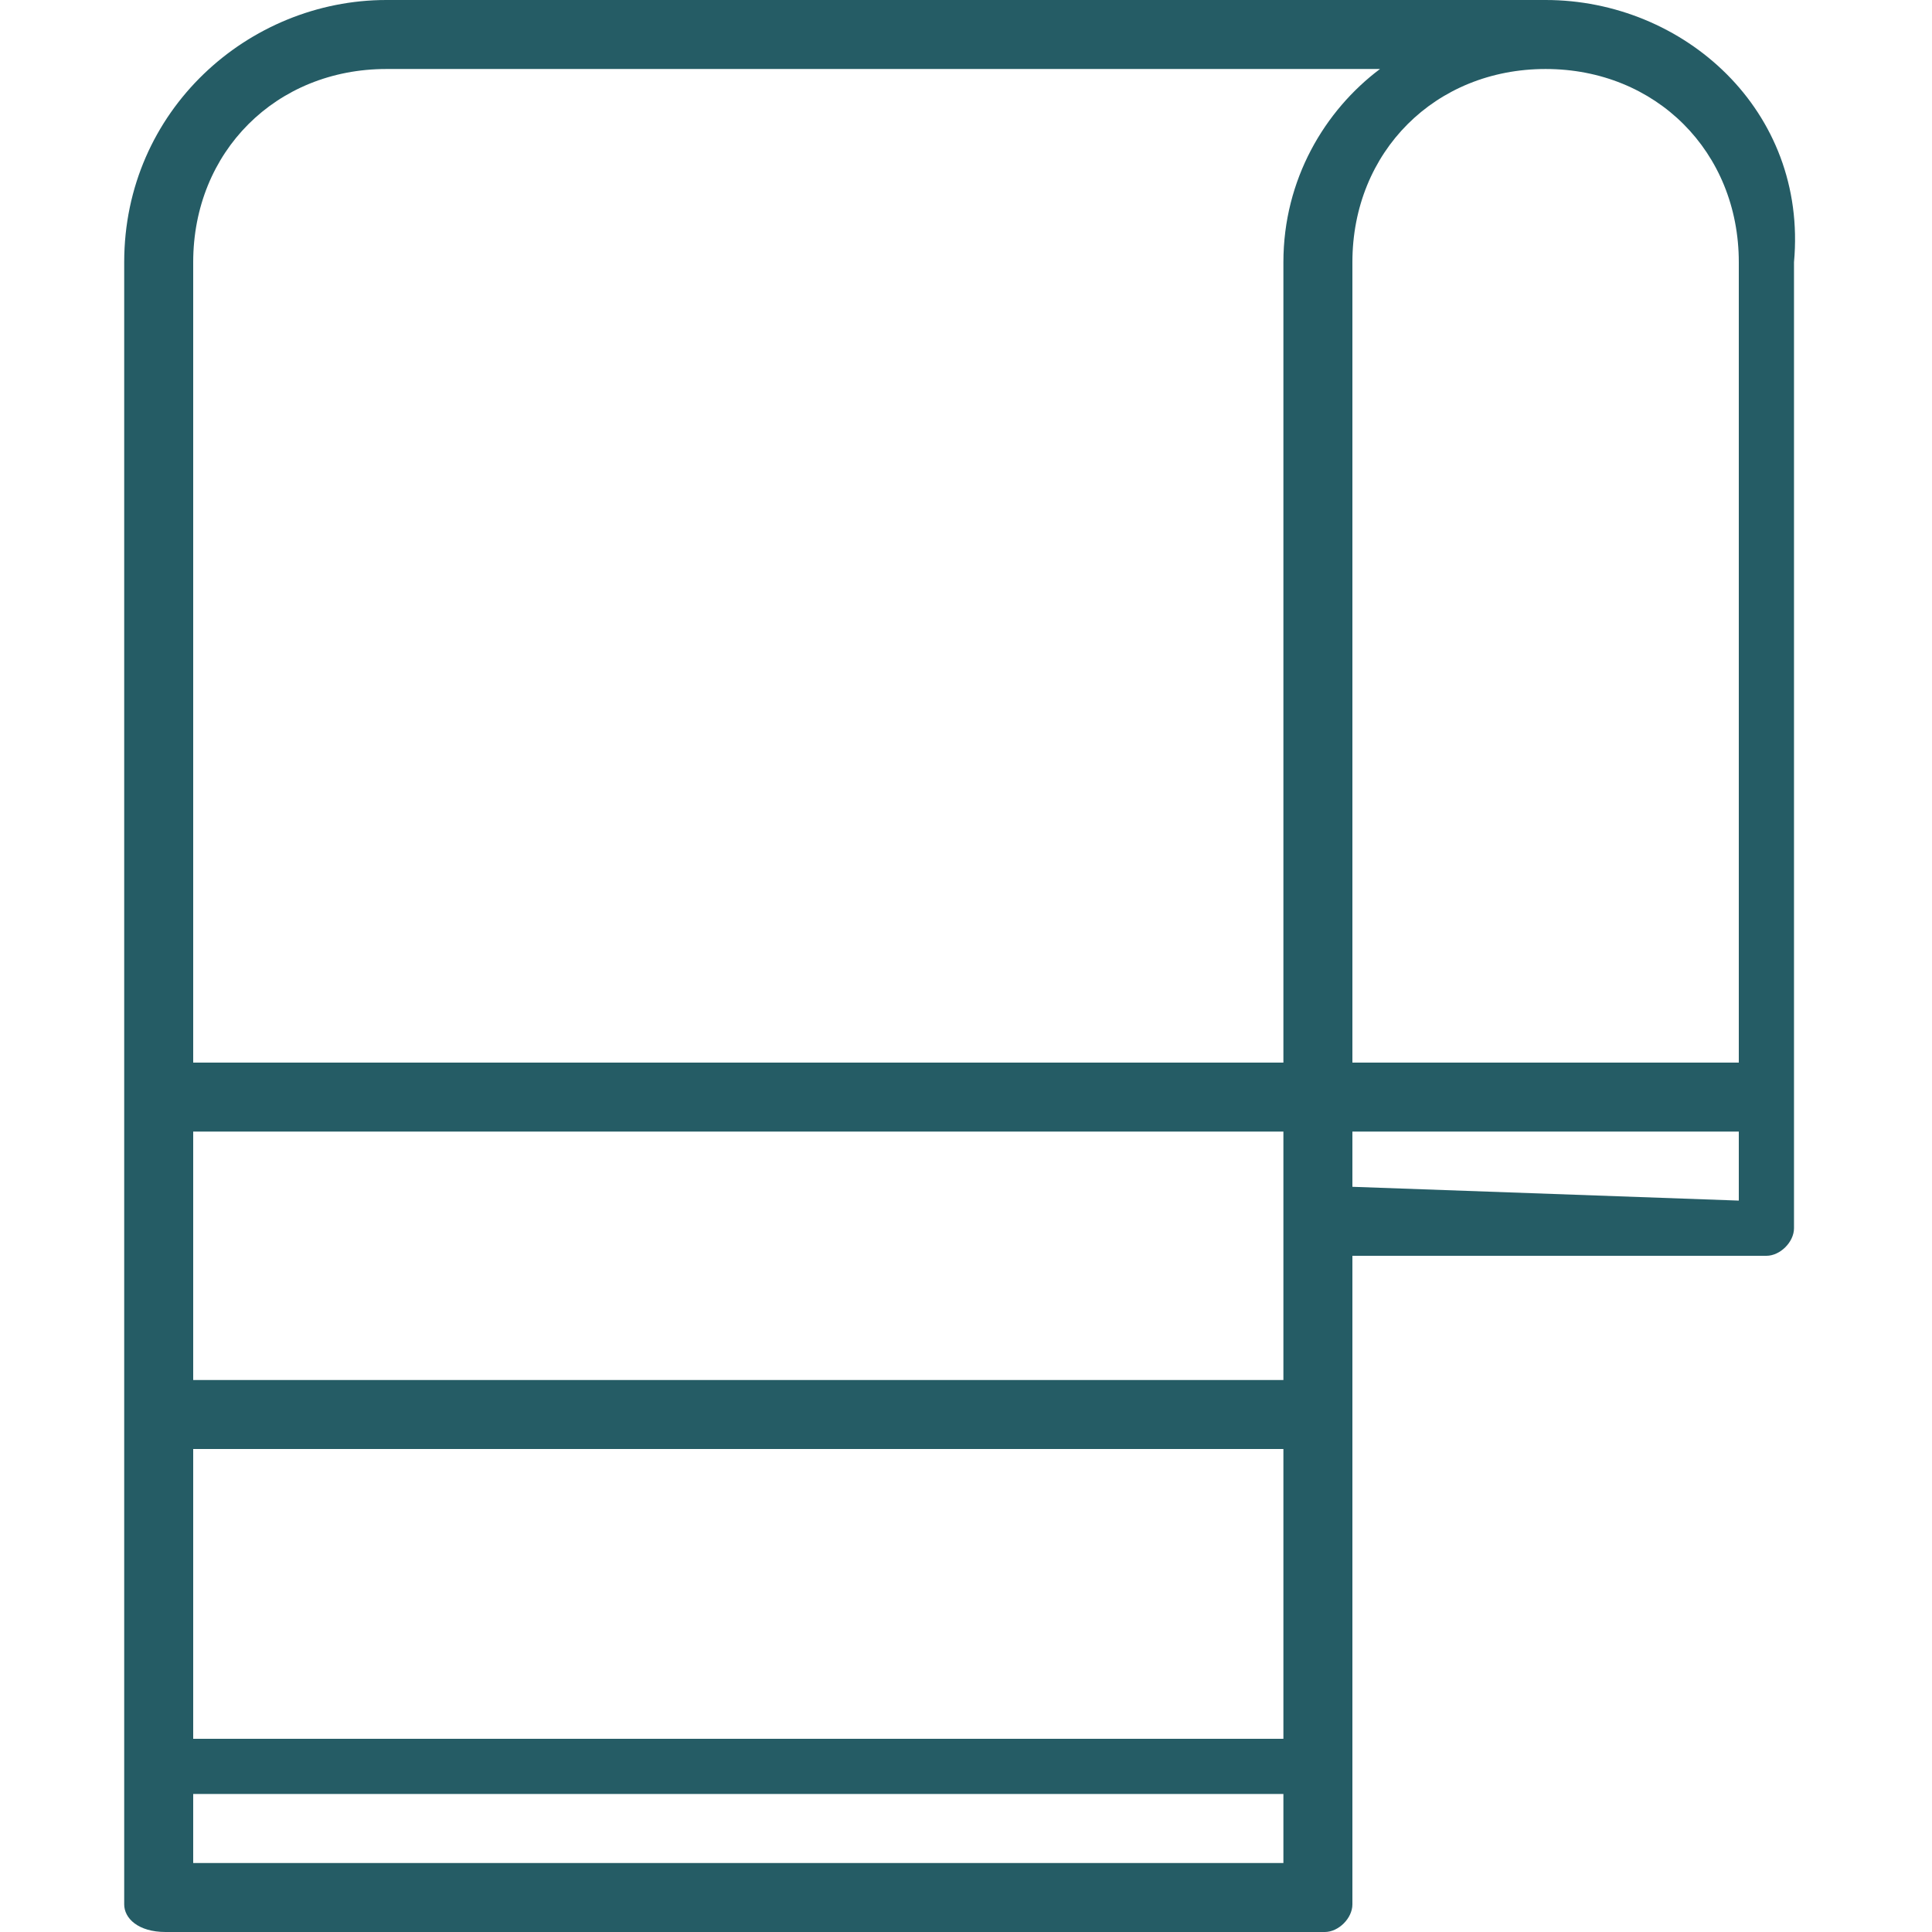 <?xml version="1.0" encoding="UTF-8"?> <!-- Generator: Adobe Illustrator 19.0.0, SVG Export Plug-In . SVG Version: 6.00 Build 0) --> <svg xmlns="http://www.w3.org/2000/svg" xmlns:xlink="http://www.w3.org/1999/xlink" version="1.1" id="Layer_1" x="0px" y="0px" viewBox="0 0 14 14" style="enable-background:new 0 0 14 14;" xml:space="preserve"> <style type="text/css"> .st0{fill:#255C65;} </style> <g id="XMLID_638_"> <path id="XMLID_639_" class="st0" d="M11.2,0H2.8c-1,0-1.9,0.8-1.9,1.9v11.9C0.9,13.9,1,14,1.2,14h8.4c0.1,0,0.2-0.1,0.2-0.2V9.1h3 c0.1,0,0.2-0.1,0.2-0.2v-7C13.1,0.8,12.2,0,11.2,0L11.2,0z M11.2,0.5c0.8,0,1.4,0.6,1.4,1.4v5.8H9.8V1.9C9.8,1.1,10.4,0.5,11.2,0.5 L11.2,0.5z M1.4,10V8.2h7.9V10H1.4z M9.3,10.5v2.1H1.4v-2.1H9.3z M2.8,0.5H10C9.6,0.8,9.3,1.3,9.3,1.9v5.8H1.4V1.9 C1.4,1.1,2,0.5,2.8,0.5L2.8,0.5z M1.4,13.5v-0.5h7.9v0.5H1.4z M9.8,8.6V8.2h2.8v0.5L9.8,8.6z"></path> </g> </svg> 